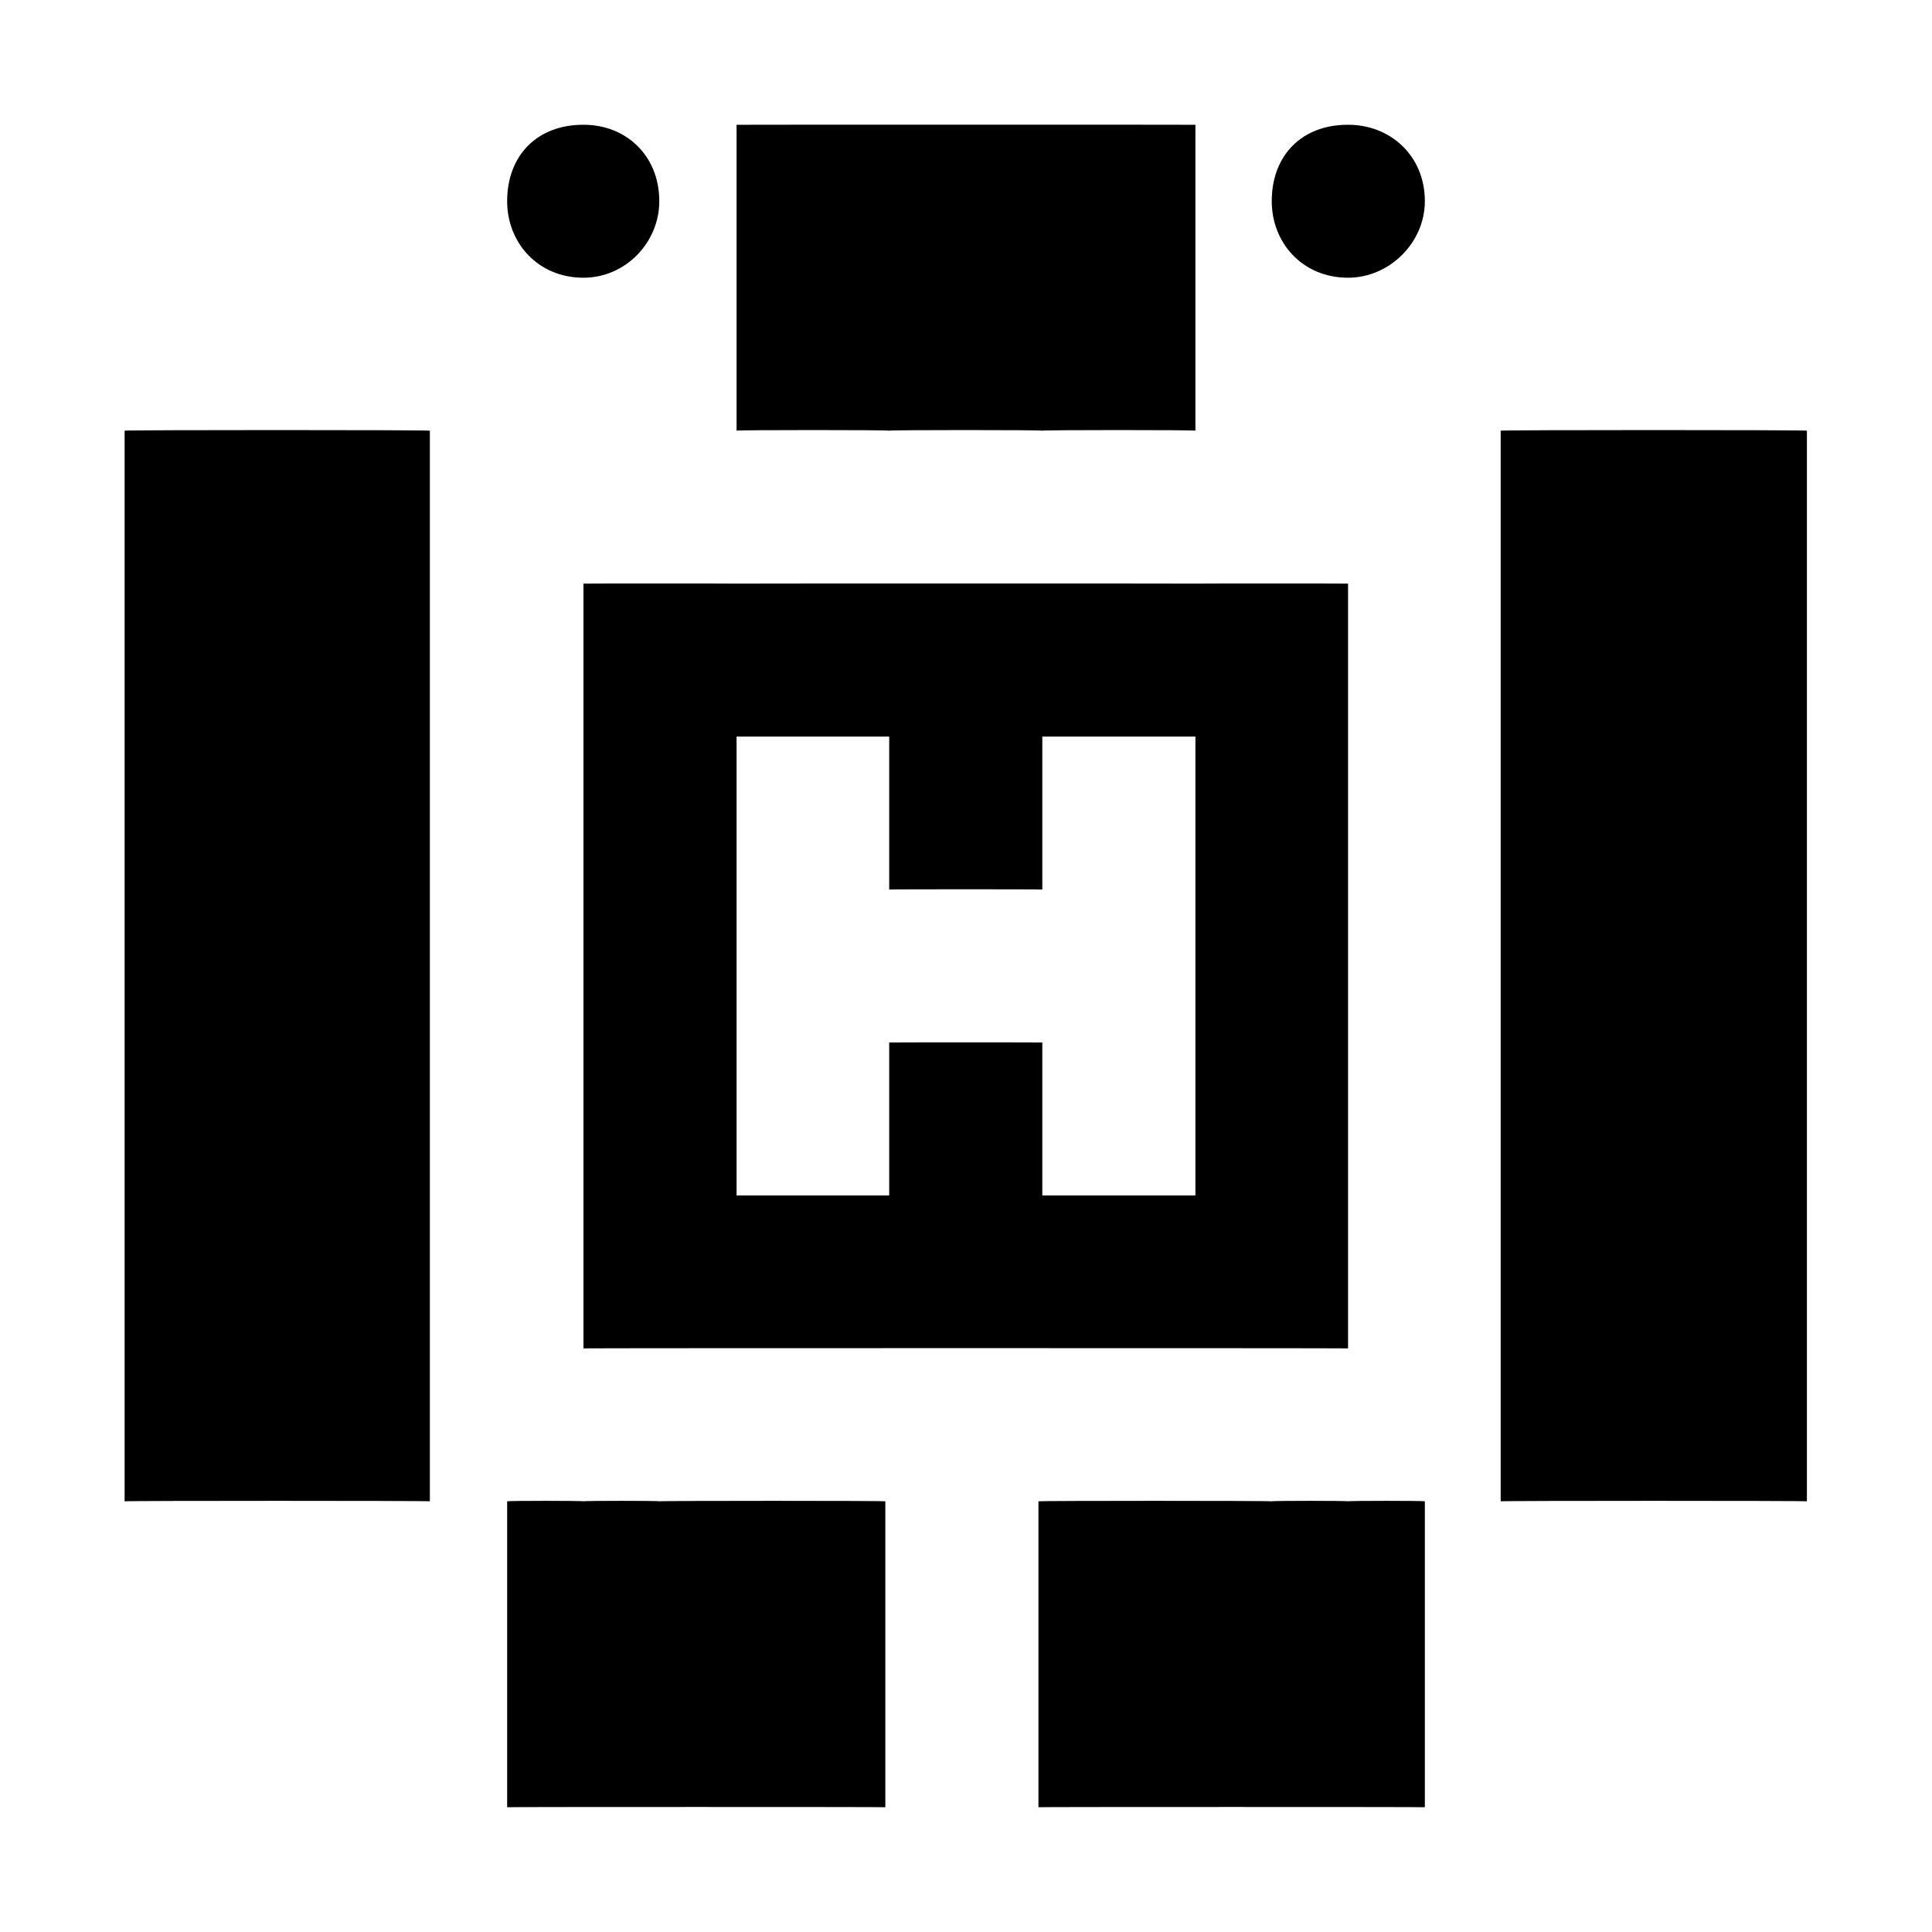 <svg xmlns="http://www.w3.org/2000/svg" version="1.1" xmlns:xlink="http://www.w3.org/1999/xlink" width="100%" height="100%" id="svgWorkerArea" viewBox="0 0 400 400" xmlns:artdraw="https://artdraw.muisca.co" style="background: white;"><defs id="defsdoc"><pattern id="patternBool" x="0" y="0" width="10" height="10" patternUnits="userSpaceOnUse" patternTransform="rotate(35)"><circle cx="5" cy="5" r="4" style="stroke: none;fill: #ff000070;"></circle></pattern></defs><g id="fileImp-838982166" class="cosito"><path id="pathImp-869377733" fill="none" class="grouped" d="M10 10C10 10 390 10 390 10 390 10 390 390 390 390 390 390 10 390 10 390 10 390 10 10 10 10"></path><path id="circleImp-223037140" class="grouped" d="M263.3 41.667C263.3 32.1 269.6 25.8 279.1 25.833 287.7 25.8 295 32.1 295 41.667 295 50.2 287.7 57.5 279.1 57.5 269.6 57.5 263.3 50.2 263.3 41.667 263.3 41.6 263.3 41.6 263.3 41.667"></path><path id="circleImp-380821181" class="grouped" d="M105 41.667C105 32.1 111.3 25.8 120.8 25.833 129.5 25.8 136.5 32.1 136.5 41.667 136.5 50.2 129.5 57.5 120.8 57.5 111.3 57.5 105 50.2 105 41.667 105 41.6 105 41.6 105 41.667"></path><path id="polygonImp-796800205" class="grouped" d="M184.1 89.167C184.1 89 215.8 89 215.8 89.167 215.8 89 247.5 89 247.5 89.167 247.5 89 247.5 25.8 247.5 25.833 247.5 25.8 152.5 25.8 152.5 25.833 152.5 25.8 152.5 89 152.5 89.167 152.5 89 184.1 89 184.1 89.167"></path><path id="polygonImp-374773139" class="grouped" d="M263.3 310.833C263.3 310.7 215 310.7 215 310.833 215 310.7 215 374.1 215 374.167 215 374.1 295 374.1 295 374.167 295 374.1 295 310.7 295 310.833 295 310.7 279.1 310.7 279.1 310.833 279.1 310.7 263.3 310.7 263.3 310.833"></path><path id="polygonImp-486420620" class="grouped" d="M183.3 310.833C183.3 310.7 136.5 310.7 136.5 310.833 136.5 310.7 120.8 310.7 120.8 310.833 120.8 310.7 105 310.7 105 310.833 105 310.7 105 374.1 105 374.167 105 374.1 183.3 374.1 183.3 374.167 183.3 374.1 183.3 310.7 183.3 310.833"></path><path id="polygonImp-240661039" class="grouped" d="M310.7 120.833C310.7 120.8 310.7 279.1 310.7 279.167 310.7 279.1 310.7 310.7 310.7 310.833 310.7 310.7 374.1 310.7 374.1 310.833 374.1 310.7 374.1 89 374.1 89.167 374.1 89 310.7 89 310.7 89.167 310.7 89 310.7 120.8 310.7 120.833"></path><path id="polygonImp-419163246" class="grouped" d="M89 279.167C89 279.1 89 120.8 89 120.833 89 120.8 89 89 89 89.167 89 89 25.8 89 25.8 89.167 25.8 89 25.8 310.7 25.8 310.833 25.8 310.7 89 310.7 89 310.833 89 310.7 89 279.1 89 279.167"></path><path id="pathImp-243763137" class="grouped" d="M279.1 120.833C279.1 120.8 247.5 120.8 247.5 120.833 247.5 120.8 152.5 120.8 152.5 120.833 152.5 120.8 120.8 120.8 120.8 120.833 120.8 120.8 120.8 279.1 120.8 279.167 120.8 279.1 279.1 279.1 279.1 279.167 279.1 279.1 279.1 120.8 279.1 120.833 279.1 120.8 279.1 120.8 279.1 120.833M247.5 247.5C247.5 247.5 215.8 247.5 215.8 247.5 215.8 247.5 215.8 215.8 215.8 215.833 215.8 215.8 184.1 215.8 184.1 215.833 184.1 215.8 184.1 247.5 184.1 247.5 184.1 247.5 152.5 247.5 152.5 247.5 152.5 247.5 152.5 152.5 152.5 152.5 152.5 152.5 184.1 152.5 184.1 152.5 184.1 152.5 184.1 184.1 184.1 184.167 184.1 184.1 215.8 184.1 215.8 184.167 215.8 184.1 215.8 152.5 215.8 152.5 215.8 152.5 247.5 152.5 247.5 152.5 247.5 152.5 247.5 247.5 247.5 247.5 247.5 247.5 247.5 247.5 247.5 247.5"></path></g></svg>